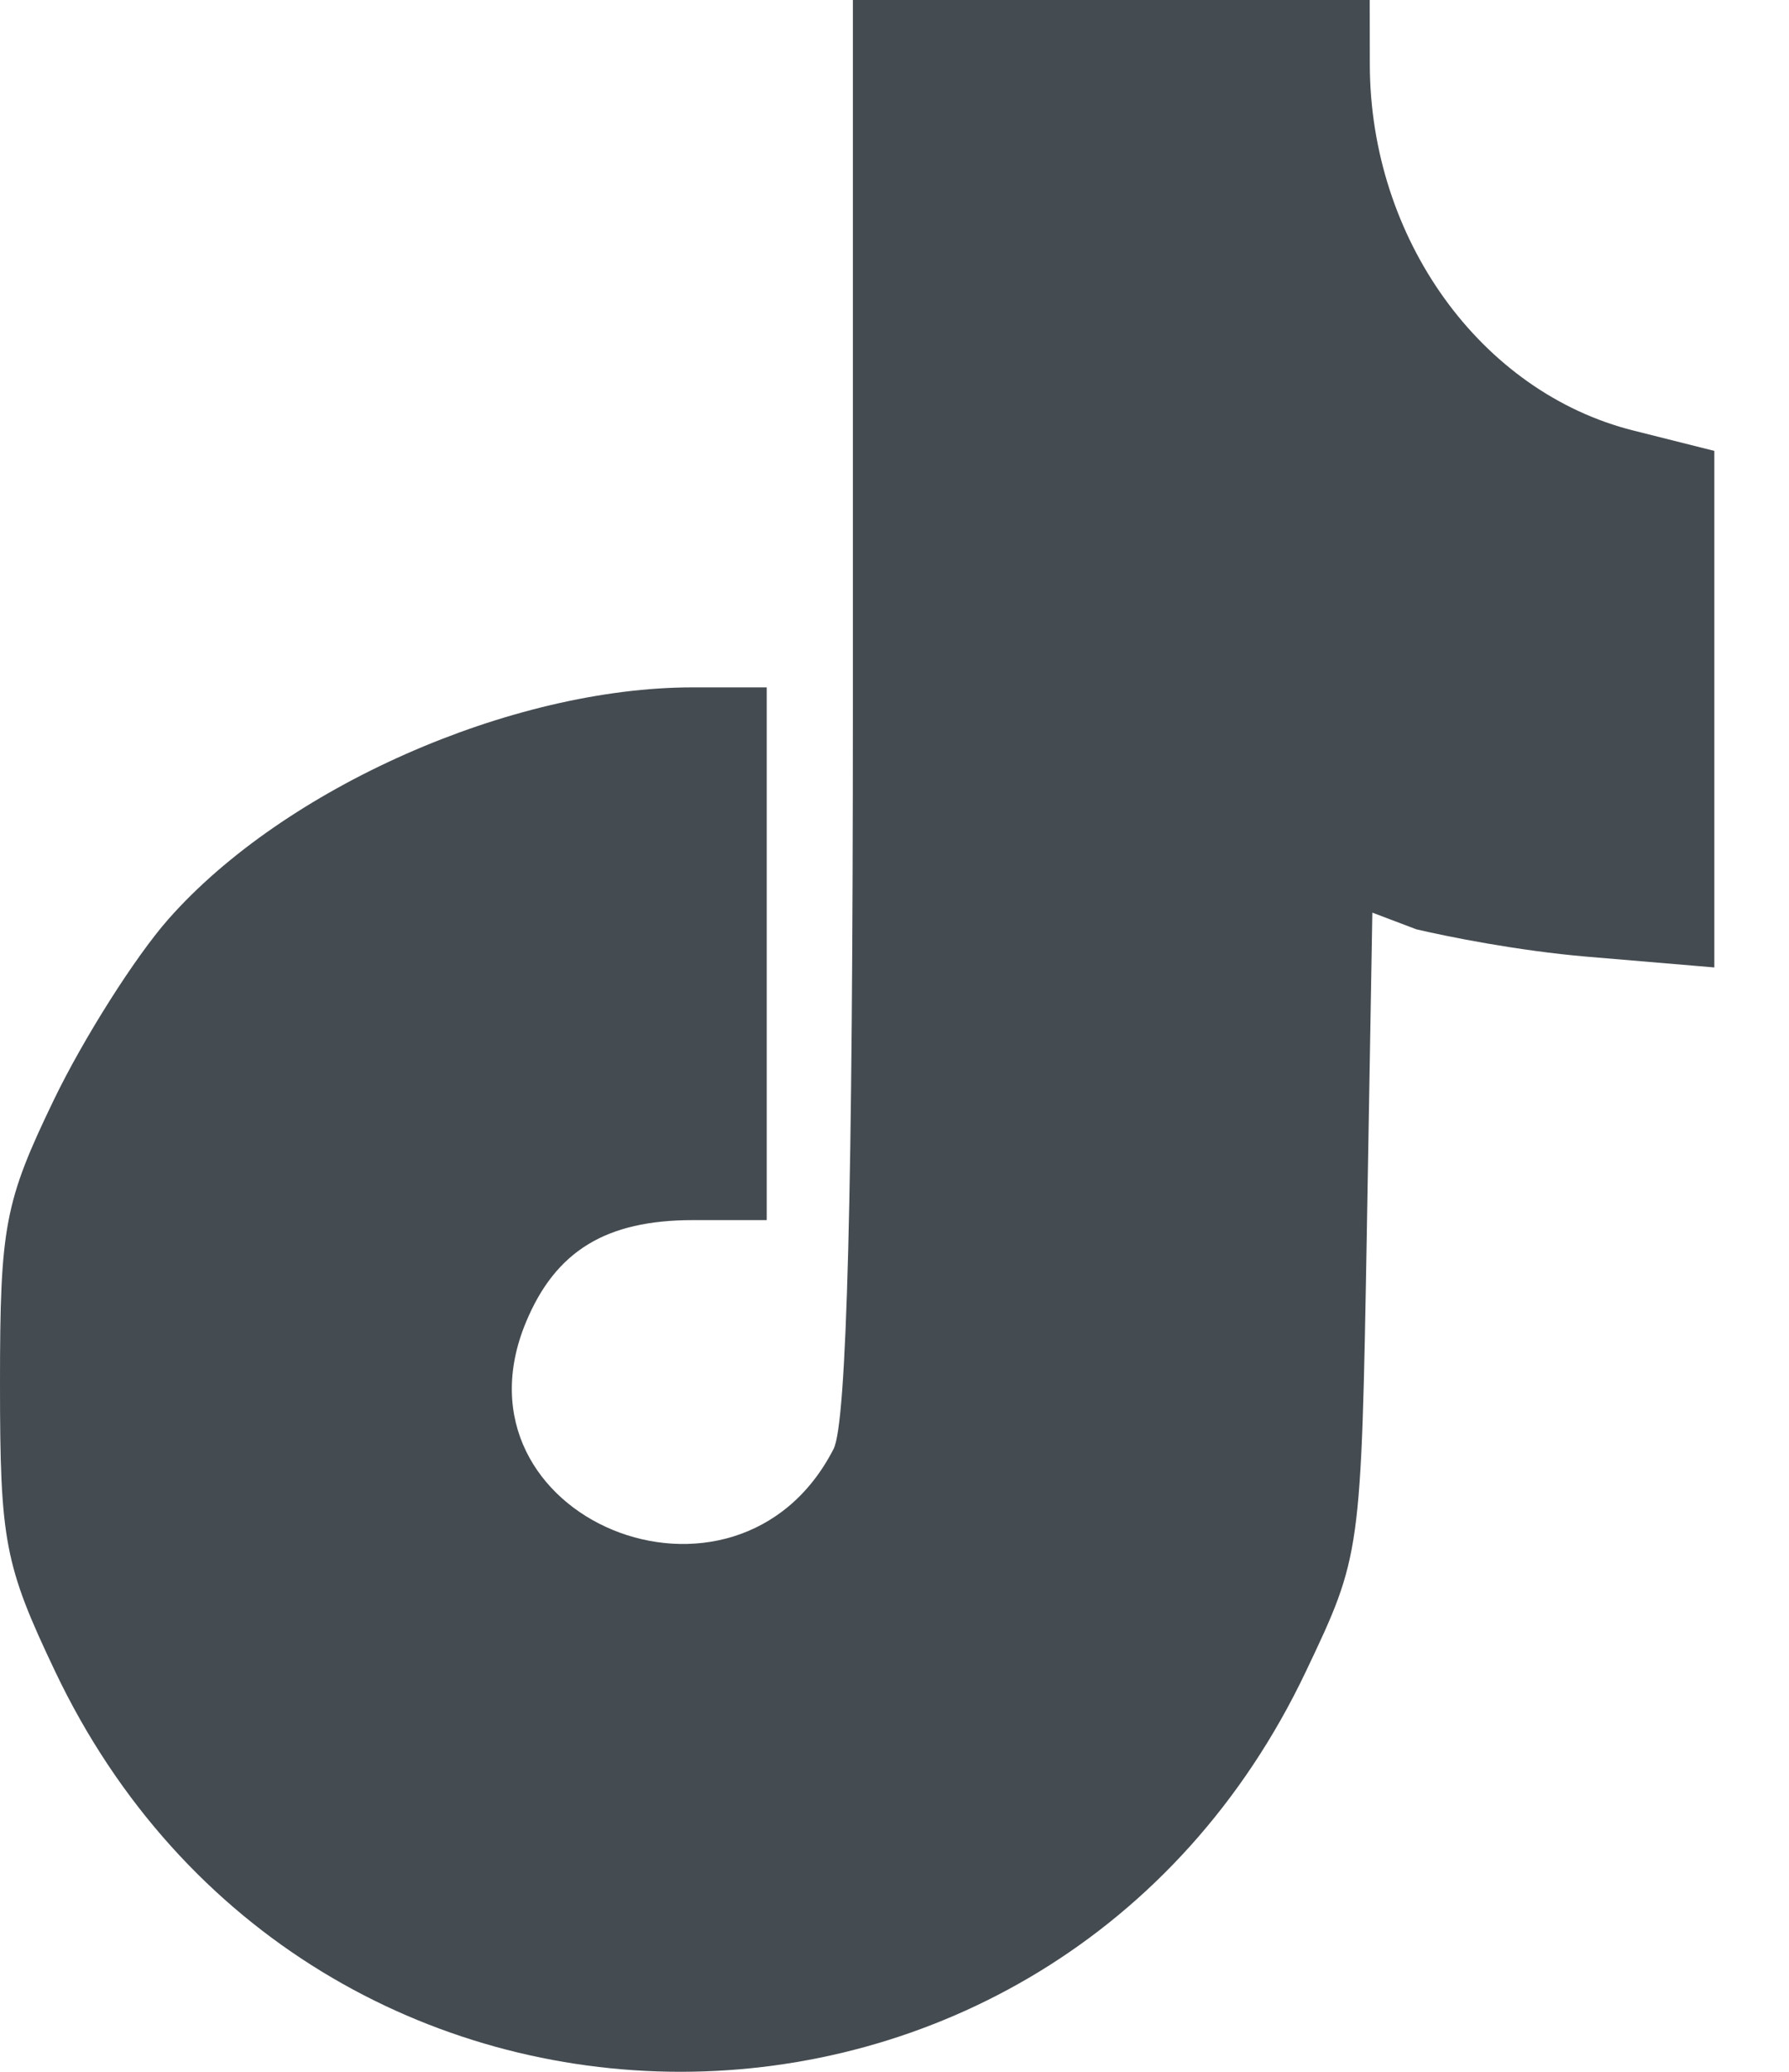 <?xml version="1.0" encoding="UTF-8"?> <svg xmlns="http://www.w3.org/2000/svg" width="19" height="22" viewBox="0 0 19 22" fill="none"> <path d="M8.853 15.386C8.994 15.112 9.058 12.654 9.058 7.494V0H11.803H14.547L14.548 0.684C14.551 2.534 15.725 4.165 17.348 4.572L18.207 4.788V7.53V10.273L16.858 10.159C16.116 10.096 15.371 9.945 15.042 9.868L14.575 9.691L14.516 13.103C14.456 16.506 14.454 16.518 13.871 17.745C11.177 23.418 3.279 23.418 0.584 17.745C0.048 16.617 0 16.364 0 14.69C0 13.021 0.049 12.764 0.572 11.679C0.887 11.027 1.433 10.164 1.786 9.763C3.016 8.366 5.428 7.299 7.358 7.299H8.143V10.128V12.956H7.36C6.435 12.956 5.9 13.284 5.586 14.04C4.722 16.119 7.823 17.396 8.853 15.386Z" fill="#444B51"></path> </svg> 